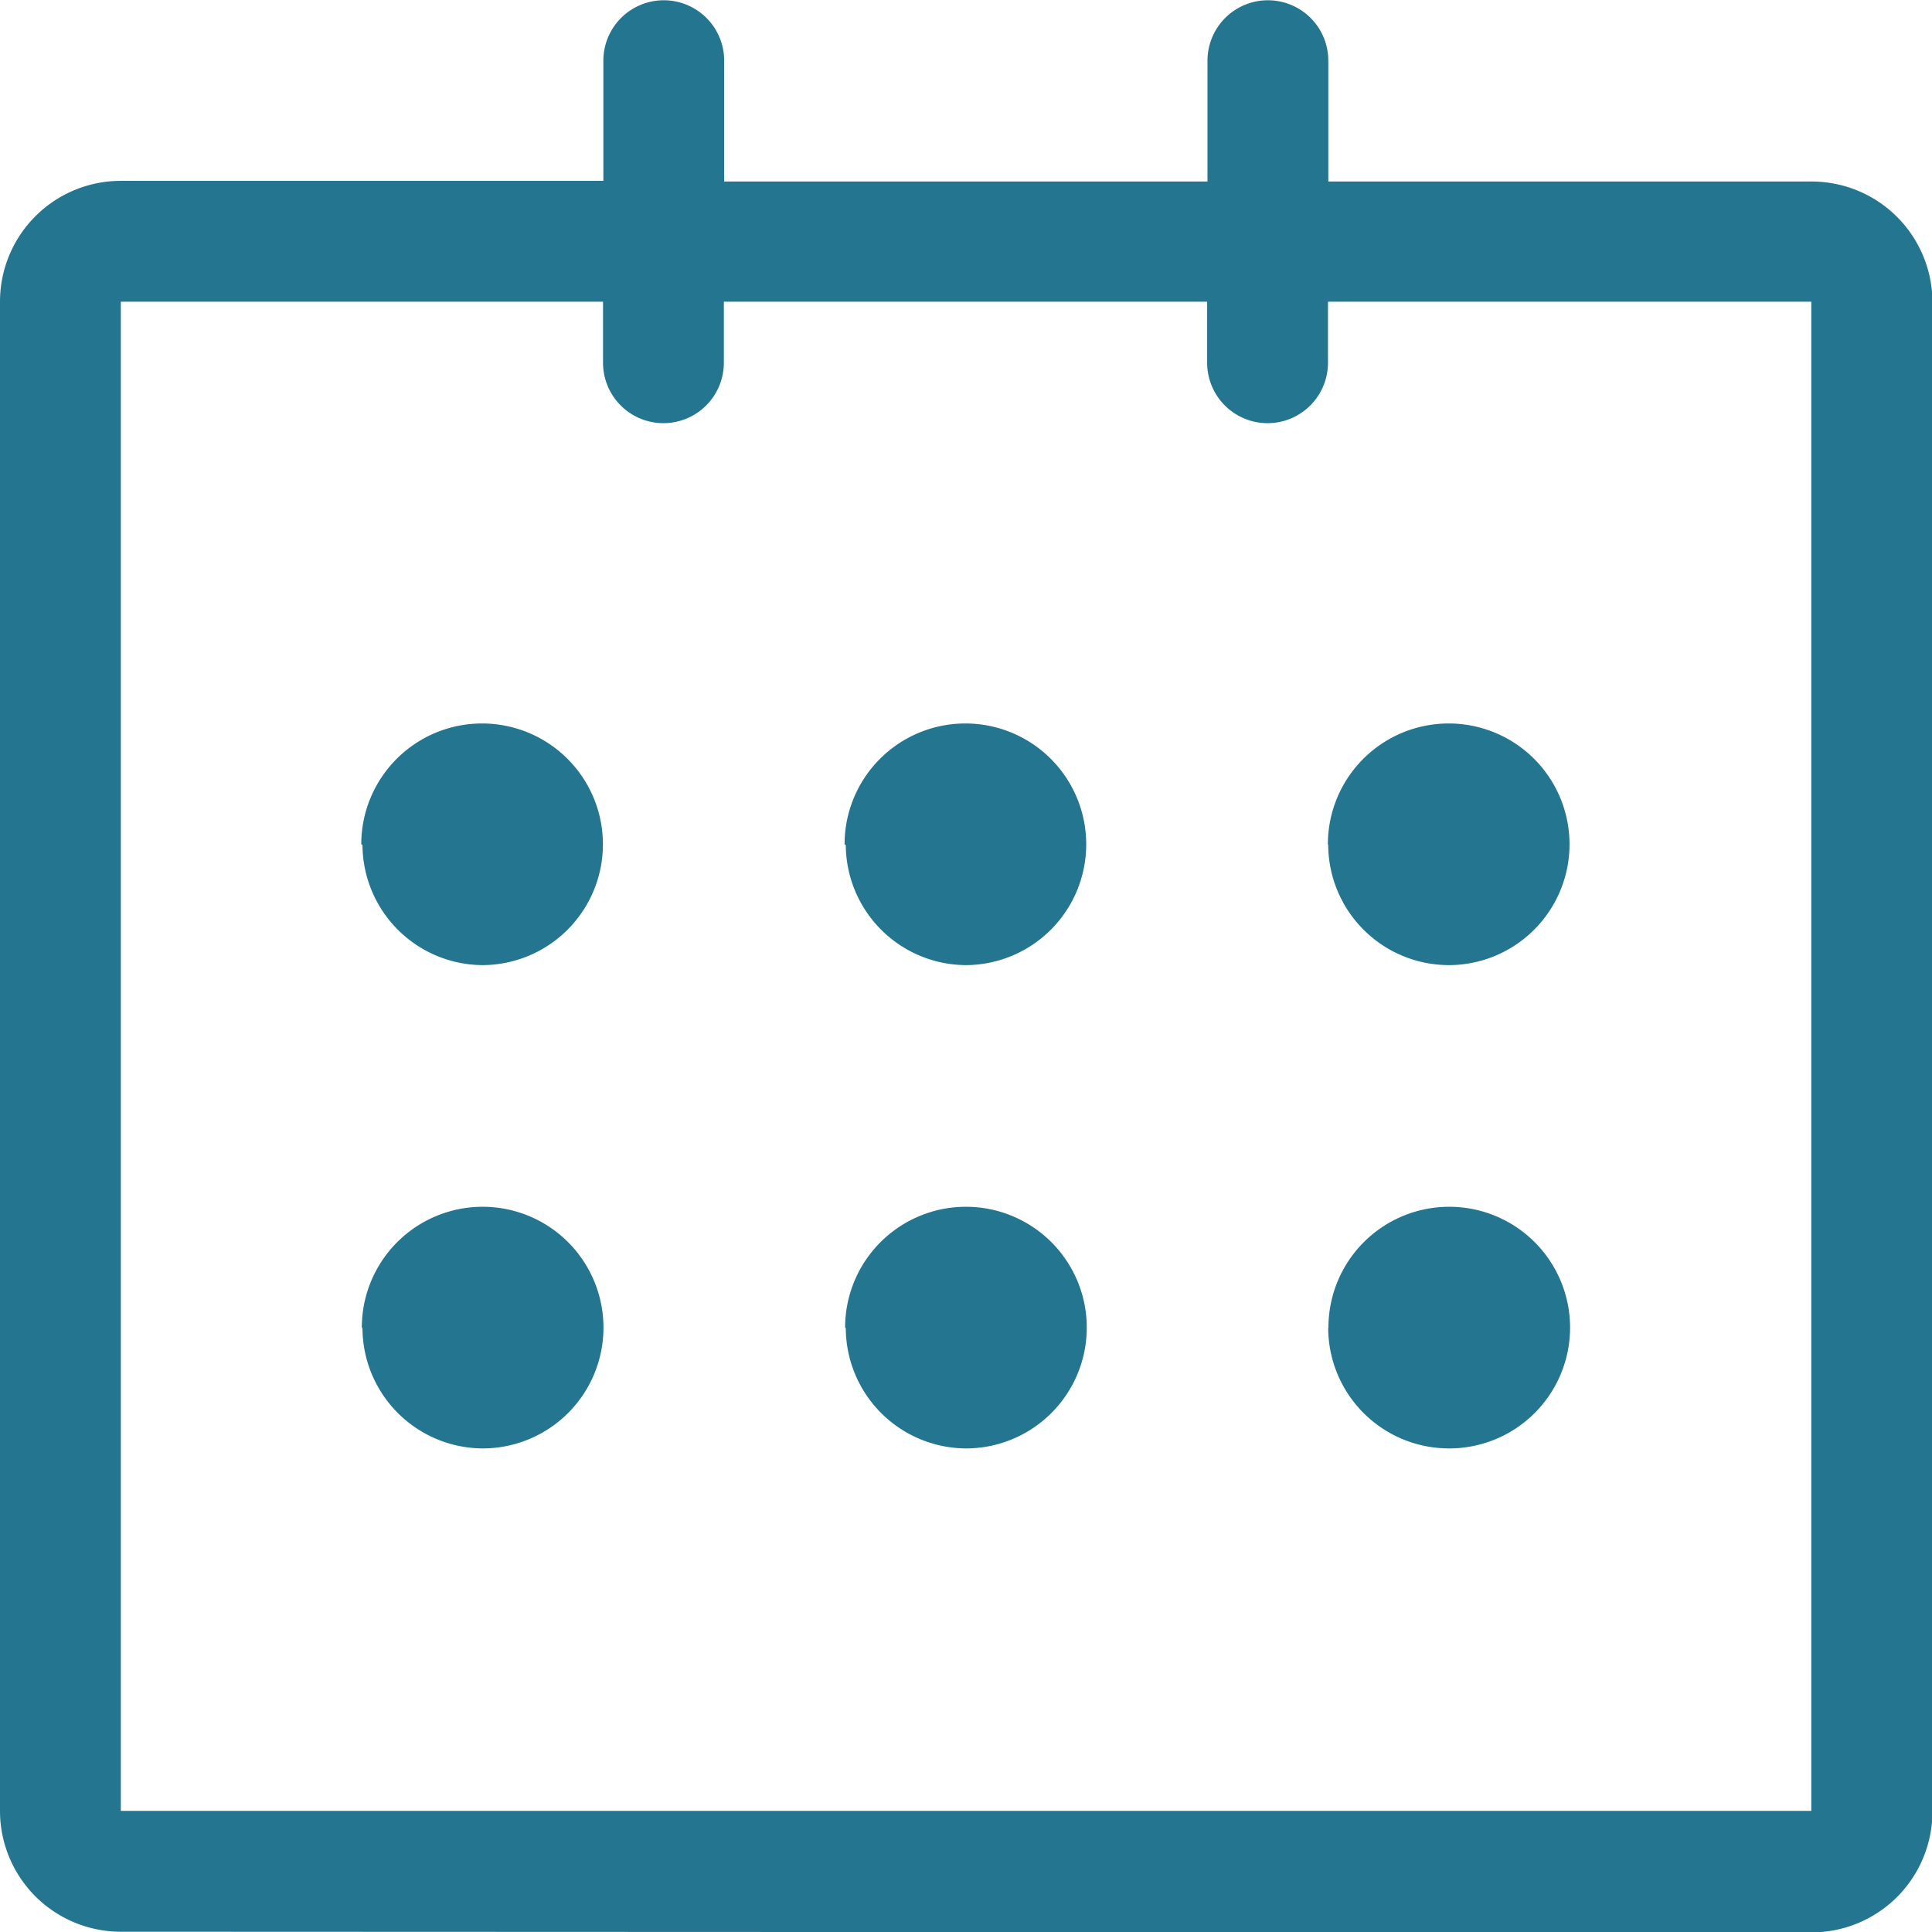 <svg xmlns="http://www.w3.org/2000/svg" width="18" height="18" viewBox="0 0 17.589 17.584"><path id="Calendar" d="M1.1,17.584a1.1,1.1,0,0,1-1.1-1.1V2.744a1.1,1.1,0,0,1,1.1-1.1H5.493V.55a.549.549,0,1,1,1.1,0v1.1h4.4V.55a.55.55,0,0,1,1.1,0v1.1h4.4a1.1,1.1,0,0,1,1.1,1.1v13.74a1.1,1.1,0,0,1-1.1,1.1Zm0-1.1H16.49V2.744h-4.4V3.3a.55.55,0,0,1-1.1,0V2.744h-4.4V3.3a.549.549,0,1,1-1.1,0V2.744H1.1Zm10.994-4.4a1.1,1.1,0,1,1,1.1,1.1A1.1,1.1,0,0,1,12.092,12.088Zm-4.4,0a1.1,1.1,0,1,1,1.1,1.1A1.1,1.1,0,0,1,7.7,12.088Zm-4.4,0a1.1,1.1,0,1,1,1.1,1.1A1.1,1.1,0,0,1,3.3,12.088Zm8.795-4.4a1.1,1.1,0,1,1,1.1,1.1A1.1,1.1,0,0,1,12.092,7.691Zm-4.4,0a1.1,1.1,0,1,1,1.1,1.1A1.1,1.1,0,0,1,7.7,7.691Zm-4.4,0a1.1,1.1,0,1,1,1.1,1.1A1.1,1.1,0,0,1,3.3,7.691Z" fill="#24758f"></path></svg>